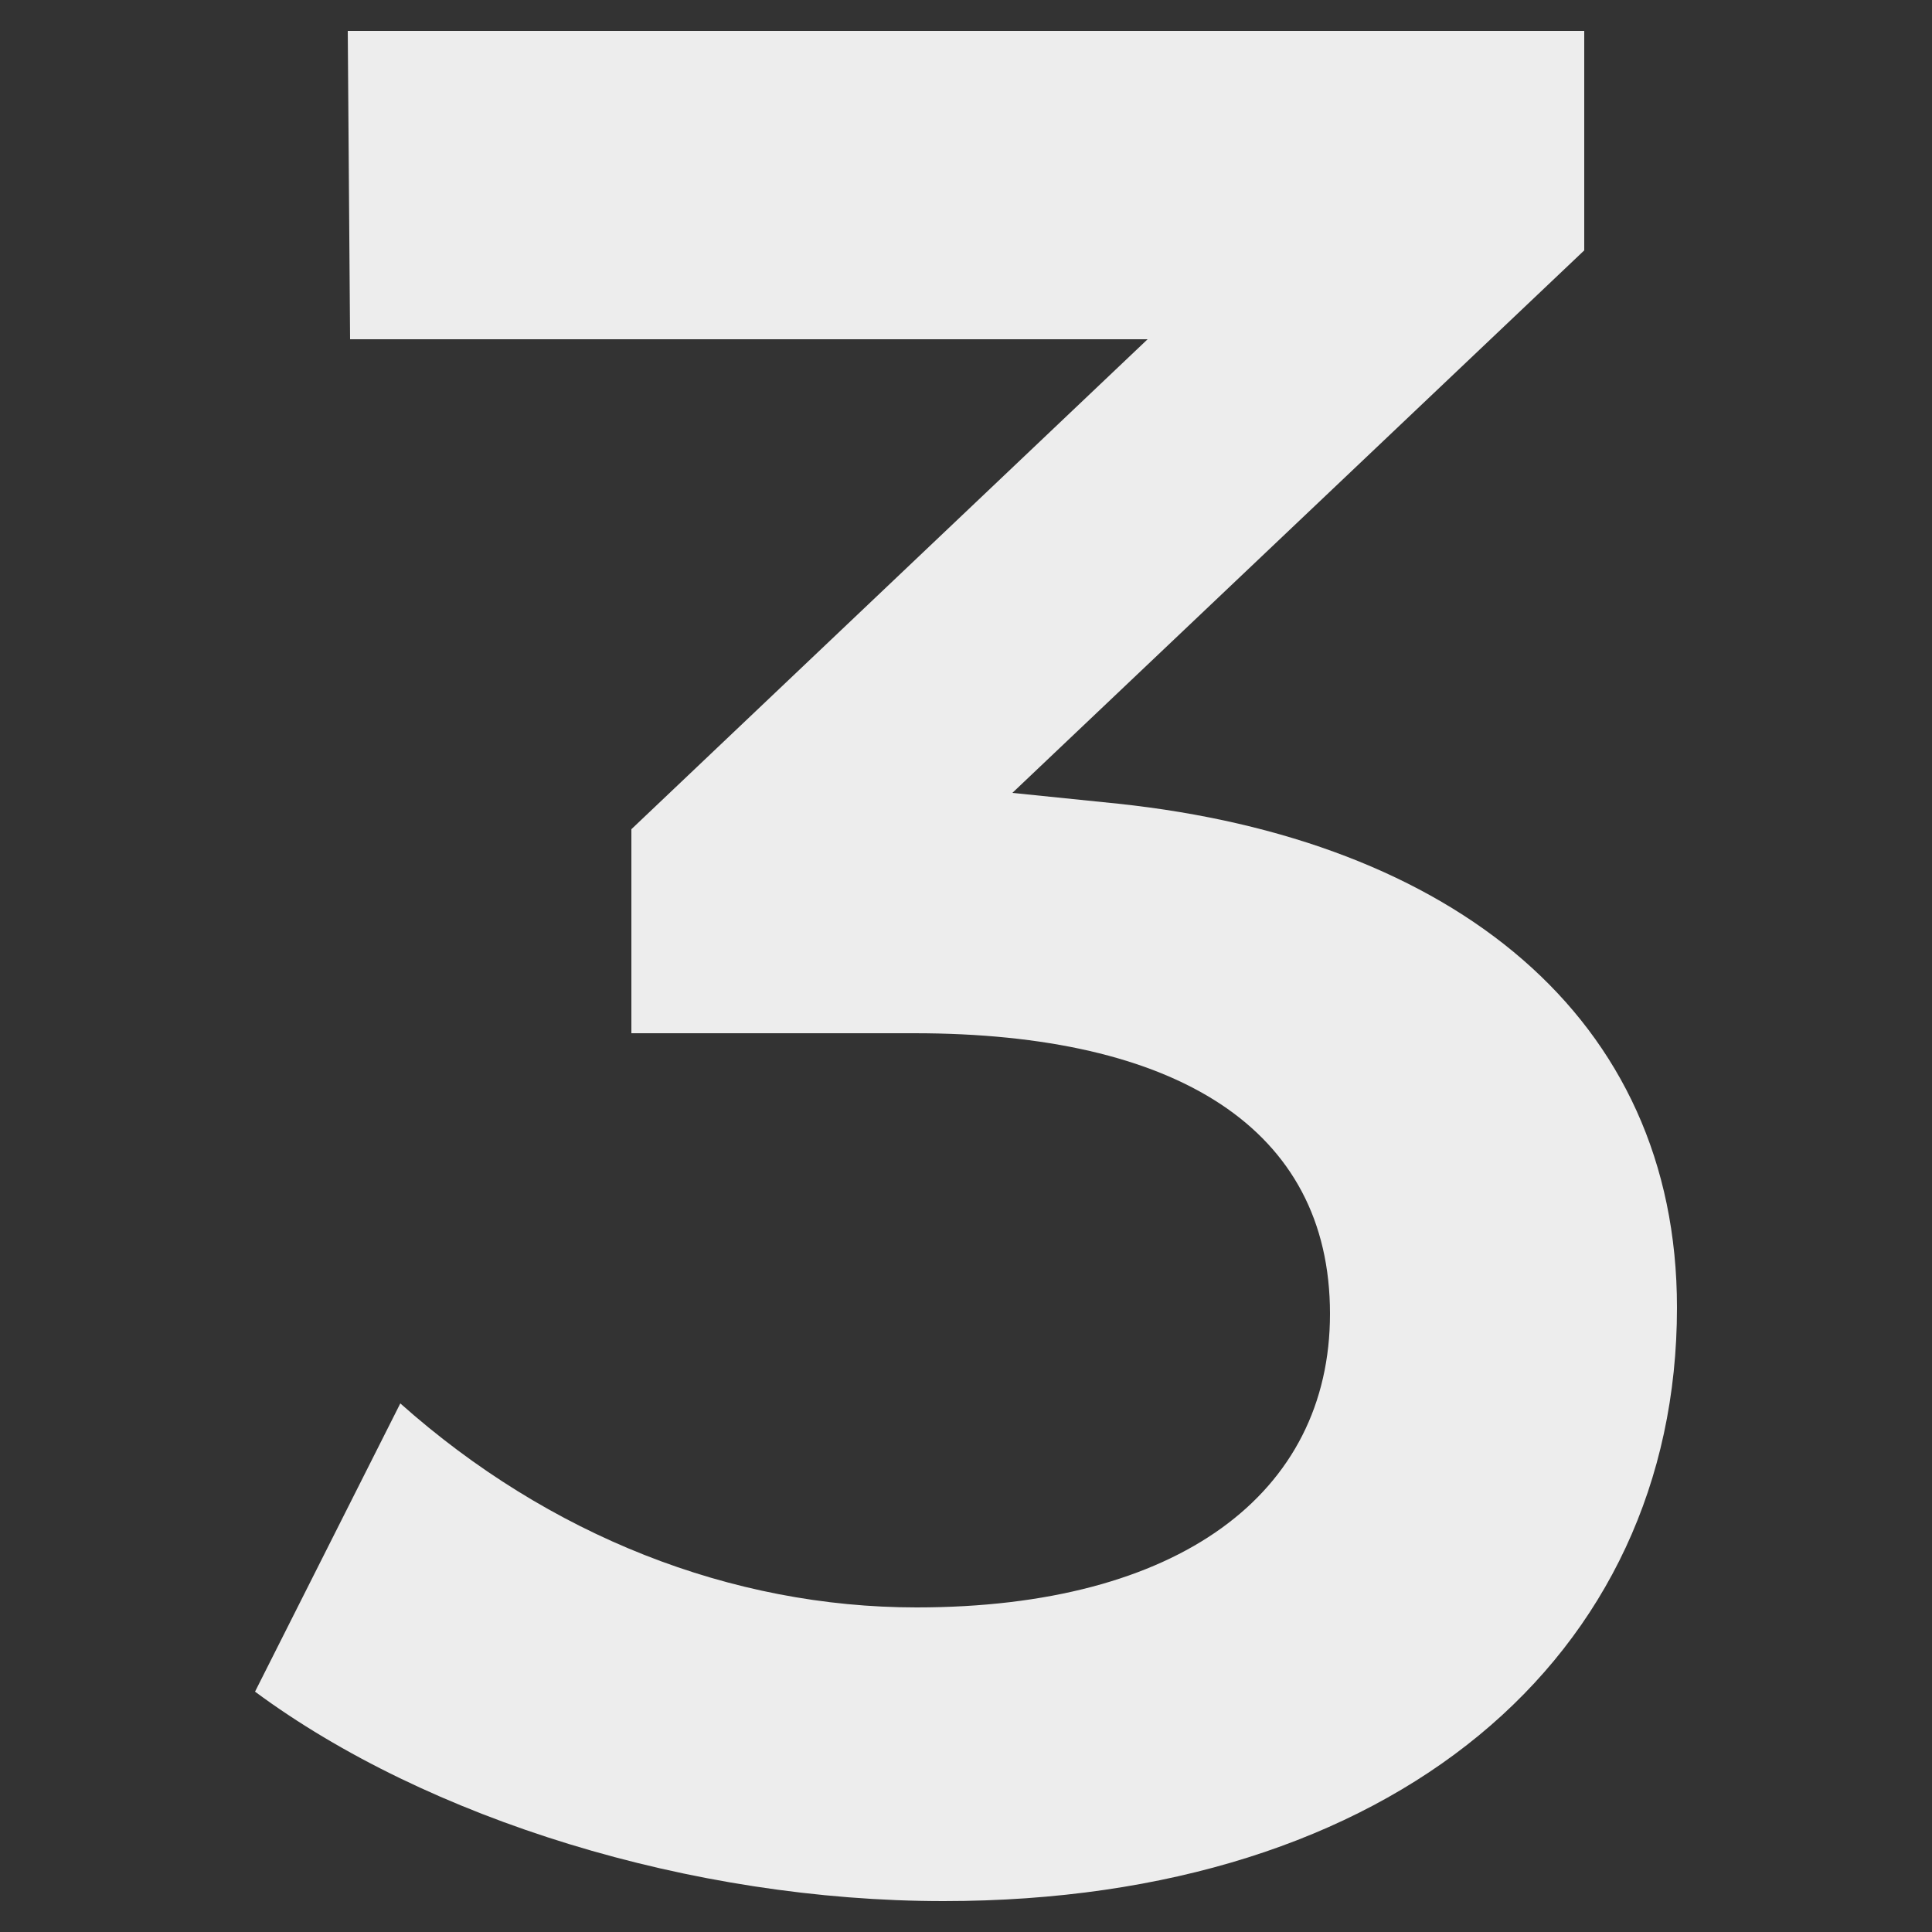 <?xml version="1.0" encoding="utf-8"?>
<!-- Generator: Adobe Illustrator 21.0.0, SVG Export Plug-In . SVG Version: 6.00 Build 0)  -->
<svg version="1.1" id="Layer_1" xmlns="http://www.w3.org/2000/svg" xmlns:xlink="http://www.w3.org/1999/xlink" x="0px" y="0px"
	 viewBox="0 0 250 250" style="enable-background:new 0 0 250 250;" xml:space="preserve">
<rect x="0" y="0" width="250" height="250" fill="#333333" stroke="none"/>
<style type="text/css">
	.st0{fill:#EDEDED;}
</style>
<g>
	<path class="st0" d="M217,169.2c0,45.2-36.7,76.8-94.9,76.8c-32.6,0-66.8-10.6-89.1-27.1l18.8-37.3C71,198.7,94.6,208,118.6,208
		c33.9,0,53.5-14.7,53.5-38c0-24-19.9-36.3-53.8-36.3H81.7v-26.4l66.8-63.4H45.3L45,4h160v28.4l-74,70.2l13.7,1.4
		C187.9,108.6,217,131.5,217,169.2z"/>
</g>
</svg>
